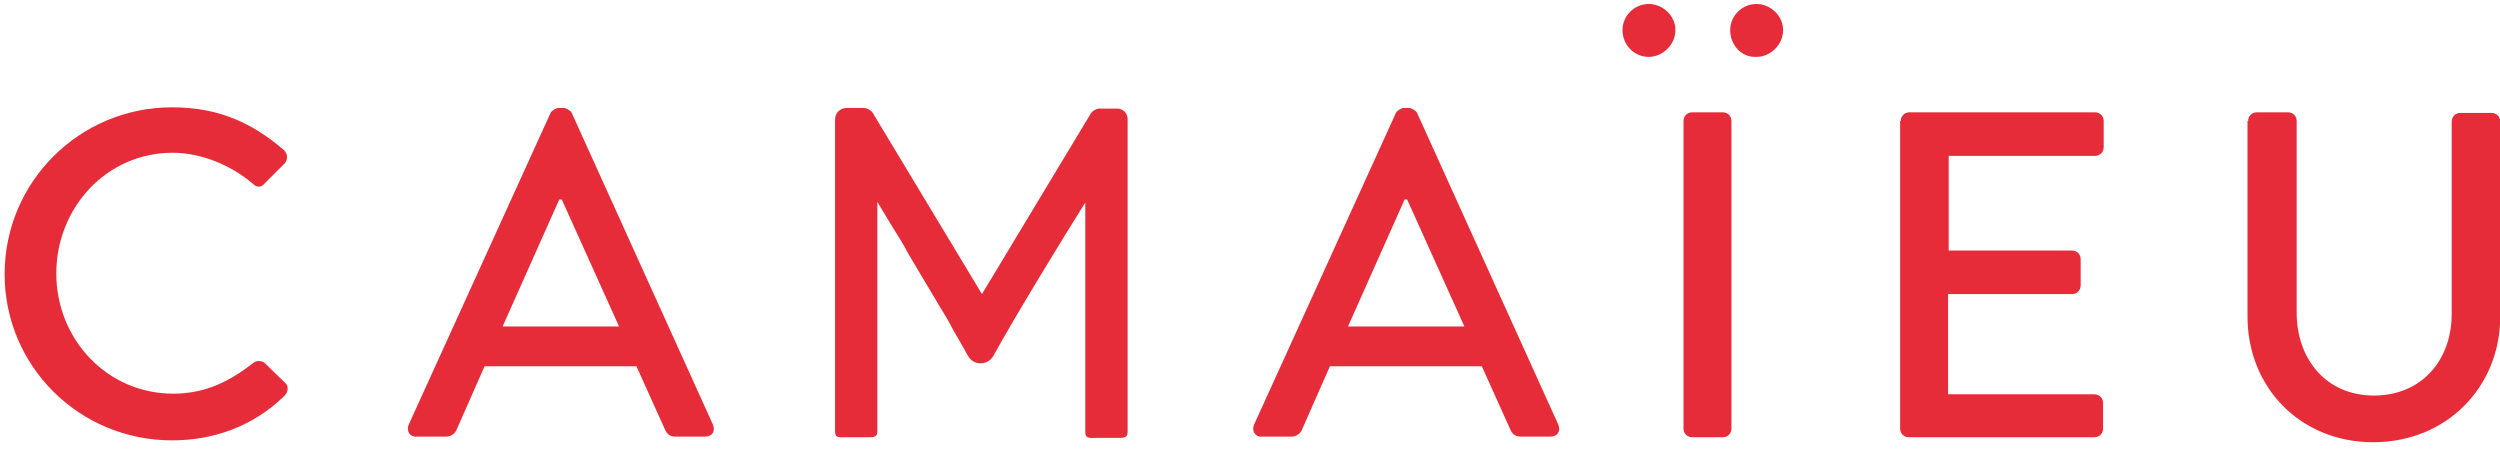 <?xml version="1.0" standalone="no"?>
<!DOCTYPE svg PUBLIC "-//W3C//DTD SVG 1.0//EN" "http://www.w3.org/TR/2001/REC-SVG-20010904/DTD/svg10.dtd">
<svg xmlns="http://www.w3.org/2000/svg" xmlns:xlink="http://www.w3.org/1999/xlink" id="body_1" width="100" height="18">

<g transform="matrix(0.249 0 0 0.249 -22.449 -90.825)">
    <path d="M350.8 369.6C 350.8 367.3 352.7 365.4 355 365.4C 357.3 365.4 359.3 367.3 359.3 369.6C 359.3 371.9 357.3 373.9 355 373.9C 352.7 373.9 350.8 372 350.8 369.6zM368.1 369.6C 368.1 367.3 370 365.4 372.3 365.4C 374.6 365.4 376.6 367.3 376.6 369.6C 376.6 371.9 374.6 373.9 372.3 373.9C 369.9 374 368.1 372 368.1 369.6zM117.8 382C 125.3 382 130.7 384.5 135.8 388.9C 136.4 389.5 136.4 390.4 135.9 391L135.9 391L132.6 394.3C 132.1 394.9 131.4 394.9 130.8 394.3C 127.3 391.3 122.5 389.3 117.9 389.3C 107.2 389.3 99.2 398.2 99.2 408.7C 99.2 419.2 107.3 428 118 428C 123.4 428 127.3 425.8 130.8 423.1C 131.4 422.6 132.1 422.7 132.6 423L132.6 423L136 426.3C 136.6 426.8 136.4 427.8 135.9 428.3C 130.8 433.3 124.4 435.5 117.8 435.5C 102.9 435.5 90.9 423.6 90.9 408.8C 90.9 394 102.9 382 117.8 382zM155.8 433L178.6 382.9C 178.8 382.5 179.5 382.1 179.9 382.1L179.9 382.1L180.7 382.1C 181.1 382.1 181.8 382.5 182 382.9L182 382.9L204.7 433C 205.1 434 204.6 434.9 203.4 434.9L203.4 434.9L198.7 434.9C 197.8 434.9 197.3 434.5 197 433.8L197 433.8L192.4 423.6L168 423.6L163.5 433.8C 163.3 434.3 162.7 434.9 161.8 434.9L161.8 434.9L157.1 434.9C 156 435 155.4 434 155.8 433zM189.6 417.2L180.4 396.8L180 396.8L170.9 417.2zM291.6 433L314.4 382.9C 314.6 382.5 315.3 382.1 315.7 382.1L315.7 382.1L316.5 382.1C 316.9 382.1 317.6 382.5 317.8 382.9L317.8 382.9L340.5 433C 340.9 434 340.4 434.9 339.2 434.9L339.2 434.9L334.5 434.9C 333.6 434.9 333.1 434.5 332.8 433.8L332.8 433.8L328.2 423.6L303.8 423.6L299.3 433.8C 299.1 434.3 298.5 434.9 297.6 434.9L297.6 434.9L292.9 434.9C 291.8 435 291.2 434 291.6 433zM325.4 417.2L316.2 396.8L315.8 396.8L306.7 417.2zM360.6 384.2C 360.6 383.4 361.2 382.8 362 382.8L362 382.8L366.9 382.8C 367.7 382.8 368.3 383.4 368.3 384.2L368.3 384.2L368.3 433.6C 368.3 434.4 367.7 435 366.9 435L366.9 435L362 435C 361.2 435 360.6 434.4 360.6 433.6zM395.5 384.2C 395.5 383.4 396.1 382.8 396.9 382.8L396.9 382.8L426.7 382.8C 427.5 382.8 428.1 383.4 428.1 384.2L428.1 384.2L428.1 388.4C 428.1 389.2 427.5 389.8 426.7 389.8L426.7 389.8L403.2 389.8L403.2 405L423 405C 423.8 405 424.4 405.6 424.4 406.4L424.4 406.4L424.4 410.6C 424.4 411.4 423.8 412 423 412L423 412L403.1 412L403.1 428.1L426.6 428.1C 427.4 428.1 428 428.7 428 429.5L428 429.5L428 433.6C 428 434.4 427.4 435 426.6 435L426.6 435L396.8 435C 396 435 395.4 434.4 395.4 433.6L395.4 433.6L395.4 384.2zM451.3 384.2C 451.3 383.4 451.9 382.8 452.7 382.8L452.7 382.8L457.7 382.8C 458.5 382.8 459.1 383.4 459.1 384.2L459.1 384.2L459.1 415C 459.1 422.4 463.8 428.3 471.5 428.3C 479.2 428.3 484 422.6 484 415.2L484 415.2L484 384.3C 484 383.5 484.6 382.9 485.4 382.9L485.4 382.9L490.4 382.9C 491.2 382.9 491.8 383.5 491.8 384.3L491.8 384.3L491.8 415.6C 491.8 426.9 483.2 435.8 471.4 435.8C 459.7 435.8 451.2 427 451.2 415.6L451.2 415.6L451.2 384.2zM269.6 382.2L267.1 382.2C 266.3 382.1 265.5 382.6 265.2 383.3L265.2 383.3L247.9 412L230.6 383.3C 230.3 382.6 229.6 382.1 228.8 382.1L228.8 382.1L226.2 382.1C 225.1 382.1 224.3 382.9 224.3 384L224.3 384L224.3 434.1C 224.3 435.2 225.1 435 226.2 435L226.2 435L229.2 435C 230.3 435 231.1 435.1 231.1 434.1L231.1 434.1L231.1 397.2L233.7 401.5C 234.5 402.8 235.3 404 236 405.4L236 405.4L238.5 409.6L241 413.8C 241.8 415.1 242.6 416.4 243.3 417.8L243.3 417.8L245.2 421.1L245.3 421.3C 245.7 422 246.1 422.9 247.3 423.1C 248.3 423.2 249.1 422.9 249.7 422C 252.9 416.1 261.4 402.2 264.5 397.3L264.5 397.3L264.5 434.2C 264.5 435.3 265.3 435.1 266.4 435.1L266.4 435.1L269.4 435.1C 270.5 435.1 271.3 435.2 271.3 434.2L271.3 434.2L271.3 384.1C 271.4 383 270.6 382.2 269.6 382.2z" stroke="none" fill="#E62C39" fill-rule="nonzero" />
</g>
</svg>